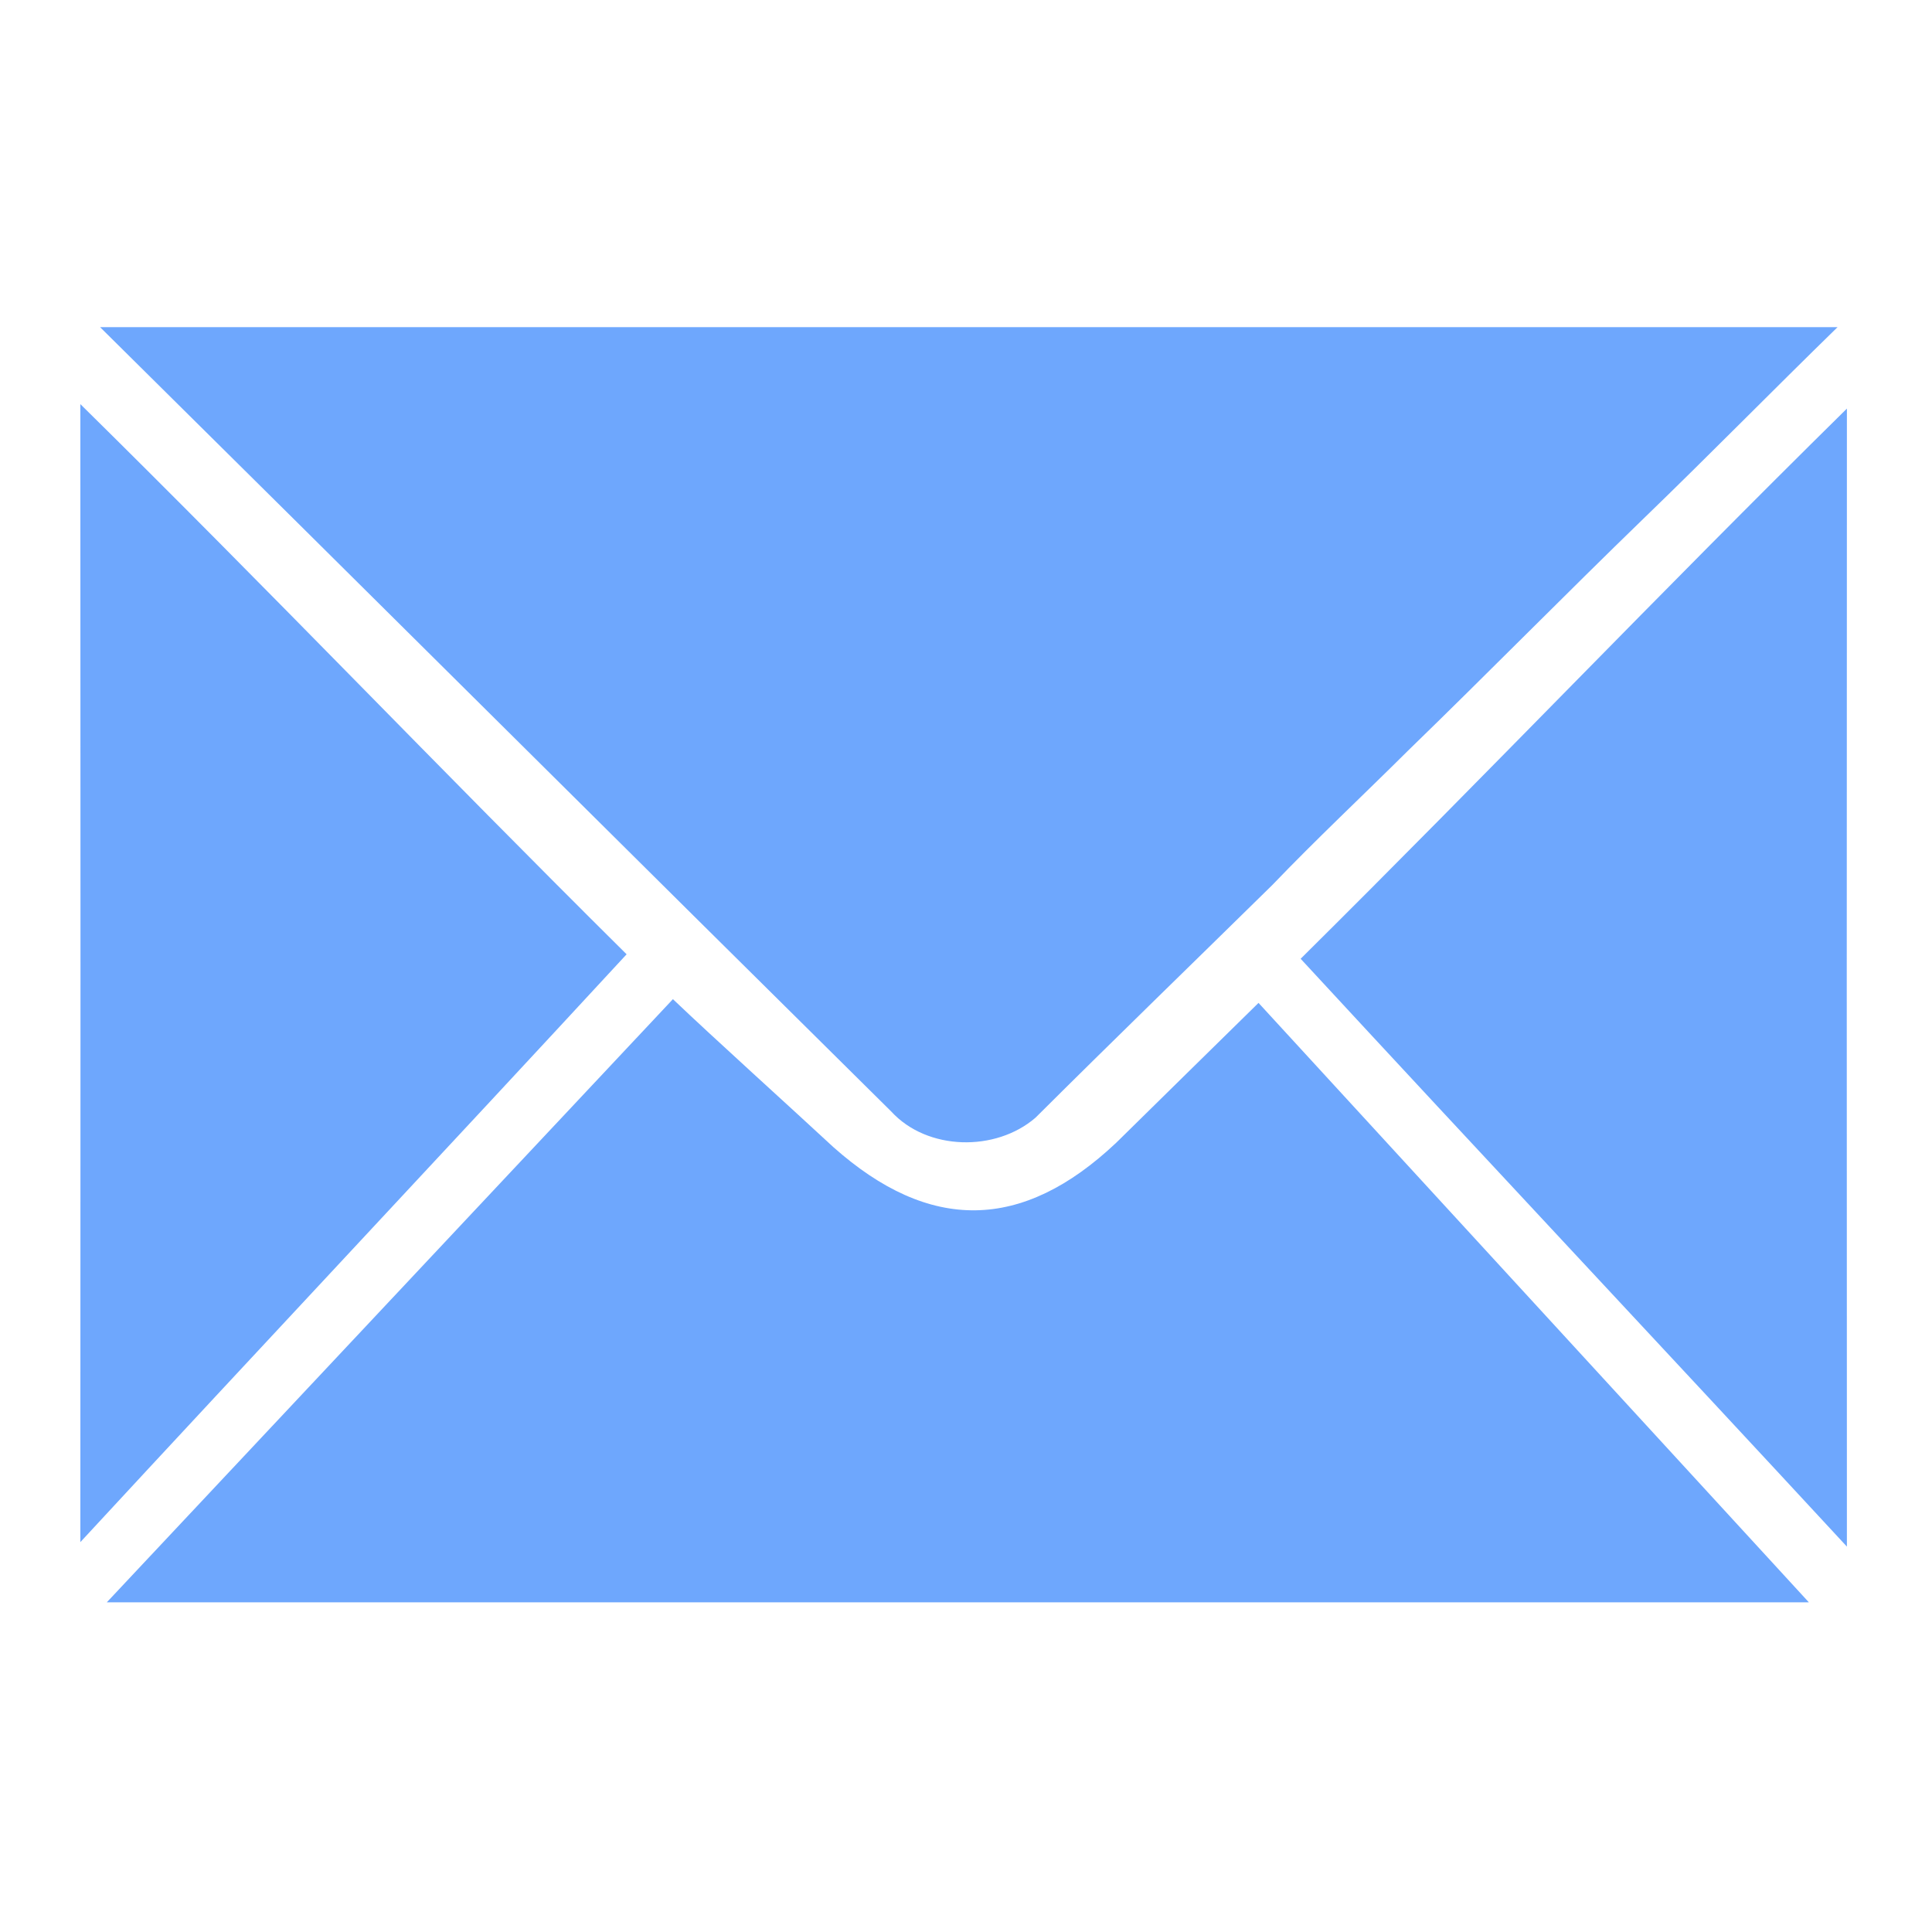 <?xml version="1.0" encoding="UTF-8" standalone="no"?>
<svg xmlns:dc="http://purl.org/dc/elements/1.1/" xmlns:cc="http://creativecommons.org/ns#" xmlns:rdf="http://www.w3.org/1999/02/22-rdf-syntax-ns#" xmlns:svg="http://www.w3.org/2000/svg" xmlns="http://www.w3.org/2000/svg" xmlns:xlink="http://www.w3.org/1999/xlink" xmlns:sodipodi="http://sodipodi.sourceforge.net/DTD/sodipodi-0.dtd" xmlns:inkscape="http://www.inkscape.org/namespaces/inkscape" inkscape:version="0.92.5 (2060ec1f9f, 2020-04-08)" sodipodi:docname="mail.svg" id="svg2" height="200" width="200" version="1.1">
  <sodipodi:namedview inkscape:current-layer="g4977" inkscape:window-maximized="1" inkscape:window-y="24" inkscape:window-x="59" inkscape:cy="103.4587" inkscape:cx="29.060253" inkscape:zoom="2.9348606" inkscape:snap-intersection-paths="true" inkscape:object-paths="true" inkscape:snap-object-midpoints="true" inkscape:snap-page="true" inkscape:pagecheckerboard="true" showgrid="false" id="namedview36" inkscape:window-height="1056" inkscape:window-width="1861" inkscape:pageshadow="2" inkscape:pageopacity="0" guidetolerance="10" gridtolerance="10" objecttolerance="10" borderopacity="1" bordercolor="#666666" pagecolor="#ffffff" />
  <defs id="defs4">
    <linearGradient gradientTransform="rotate(90,622.287,416.258)" gradientUnits="userSpaceOnUse" xlink:href="#linearGradient3755-70-2-4-5-6" id="linearGradient4988" y2="880.362" x2="560" y1="880.362" x1="260" />
    <linearGradient id="linearGradient3755-70-2-4-5-6">
      <stop offset="0" style="stop-color:#ffffff;stop-opacity:1" id="stop3757-5-5-3-1-0" />
      <stop offset="1" style="stop-color:#ffffff;stop-opacity:0" id="stop3759-6-7-5-7-8" />
    </linearGradient>
    <linearGradient gradientTransform="rotate(90,622.287,416.258)" gradientUnits="userSpaceOnUse" xlink:href="#linearGradient3755-70" id="linearGradient4740" y2="880.362" x2="560" y1="880.362" x1="260" />
    <linearGradient id="linearGradient3755-70">
      <stop offset="0" style="stop-color:#ffffff;stop-opacity:1" id="stop3757-5" />
      <stop offset="1" style="stop-color:#ffffff;stop-opacity:0" id="stop3759-6" />
    </linearGradient>
    <linearGradient gradientTransform="rotate(90,622.287,416.258)" gradientUnits="userSpaceOnUse" xlink:href="#linearGradient3755-70-5" id="linearGradient4738" y2="880.362" x2="560" y1="880.362" x1="260" />
    <linearGradient id="linearGradient3755-70-5">
      <stop offset="0" style="stop-color:#ffffff;stop-opacity:1" id="stop3757-5-9" />
      <stop offset="1" style="stop-color:#ffffff;stop-opacity:0" id="stop3759-6-6" />
    </linearGradient>
    <linearGradient gradientTransform="rotate(90,622.287,416.258)" gradientUnits="userSpaceOnUse" xlink:href="#linearGradient3755-70-2" id="linearGradient4736" y2="880.362" x2="560" y1="880.362" x1="260" />
    <linearGradient id="linearGradient3755-70-2">
      <stop offset="0" style="stop-color:#ffffff;stop-opacity:1" id="stop3757-5-5" />
      <stop offset="1" style="stop-color:#ffffff;stop-opacity:0" id="stop3759-6-7" />
    </linearGradient>
    <linearGradient gradientTransform="rotate(90,622.287,416.258)" gradientUnits="userSpaceOnUse" xlink:href="#linearGradient3755-70-2-4-5" id="linearGradient4990" y2="880.362" x2="560" y1="880.362" x1="260" />
    <linearGradient id="linearGradient3755-70-2-4-5">
      <stop offset="0" style="stop-color:#ffffff;stop-opacity:1" id="stop3757-5-5-3-1" />
      <stop offset="1" style="stop-color:#ffffff;stop-opacity:0" id="stop3759-6-7-5-7" />
    </linearGradient>
  </defs>
  <g id="layer1" transform="translate(-325,-362.362)">
    <g id="g4977" transform="translate(-2407.334,-1012.327)">
      <g style="fill:#6ea7fd;fill-opacity:1" id="g3088-2" transform="matrix(0.876,0,0,0.876,2259.97,1166.771)">
        <path style="fill:#6ea7fd;fill-opacity:1;fill-rule:nonzero;stroke:none" id="path3003-8-4" d="m 551.052,276.007 c 68.443,-0.005 136.886,-0.005 205.33,0 c -7.669,7.476 -15.161,15.119 -22.864,22.561 c -9.386,9.09 -18.536,18.405 -27.913,27.503 c -5.335,5.301 -10.831,10.448 -16.033,15.874 c -9.323,9.162 -18.717,18.261 -27.973,27.484 c -4.706,4.067 -12.796,3.914 -17.049,-0.729 c -31.208,-30.859 -62.296,-61.829 -93.498,-92.693 z m 0,0" inkscape:connector-curvature="0" />
        <path style="fill:#6ea7fd;fill-opacity:1;fill-rule:nonzero;stroke:none" id="path3007-8-5" d="m 548.724,419.588 c 0.022,-44.828 0.023,-89.656 -6.1e-4,-134.483 c 22.53,22.195 42.095,42.754 64.554,65.016 c -21.739,23.53 -43.163,46.337 -64.554,69.467 z" inkscape:connector-curvature="0" />
        <path style="fill:#6ea7fd;fill-opacity:1;fill-rule:nonzero;stroke:none" id="path3007-8-2-5" d="m 757.482,420.117 c -0.022,-44.828 -0.023,-89.656 6.1e-4,-134.483 c -22.53,22.195 -42.095,42.754 -64.554,65.016 c 21.739,23.53 43.163,46.337 64.554,69.467 z" inkscape:connector-curvature="0" />
        <path style="fill:#6ea7fd;fill-opacity:1;fill-rule:nonzero;stroke:none" id="path3015-4-4" d="m 551.848,426.701 l 66.903,-71.278 c 4.785,4.569 14.089,12.96 18.939,17.467 c 11.384,10.138 22.342,9.987 33.44,-0.494 c 4.418,-4.333 12.398,-12.203 16.822,-16.531 l 65.035,70.835 c -67.989,0.006 -133.15,0.005 -201.139,6e-4 z" inkscape:connector-curvature="0" />
      </g>
    </g>
  </g>
</svg>
